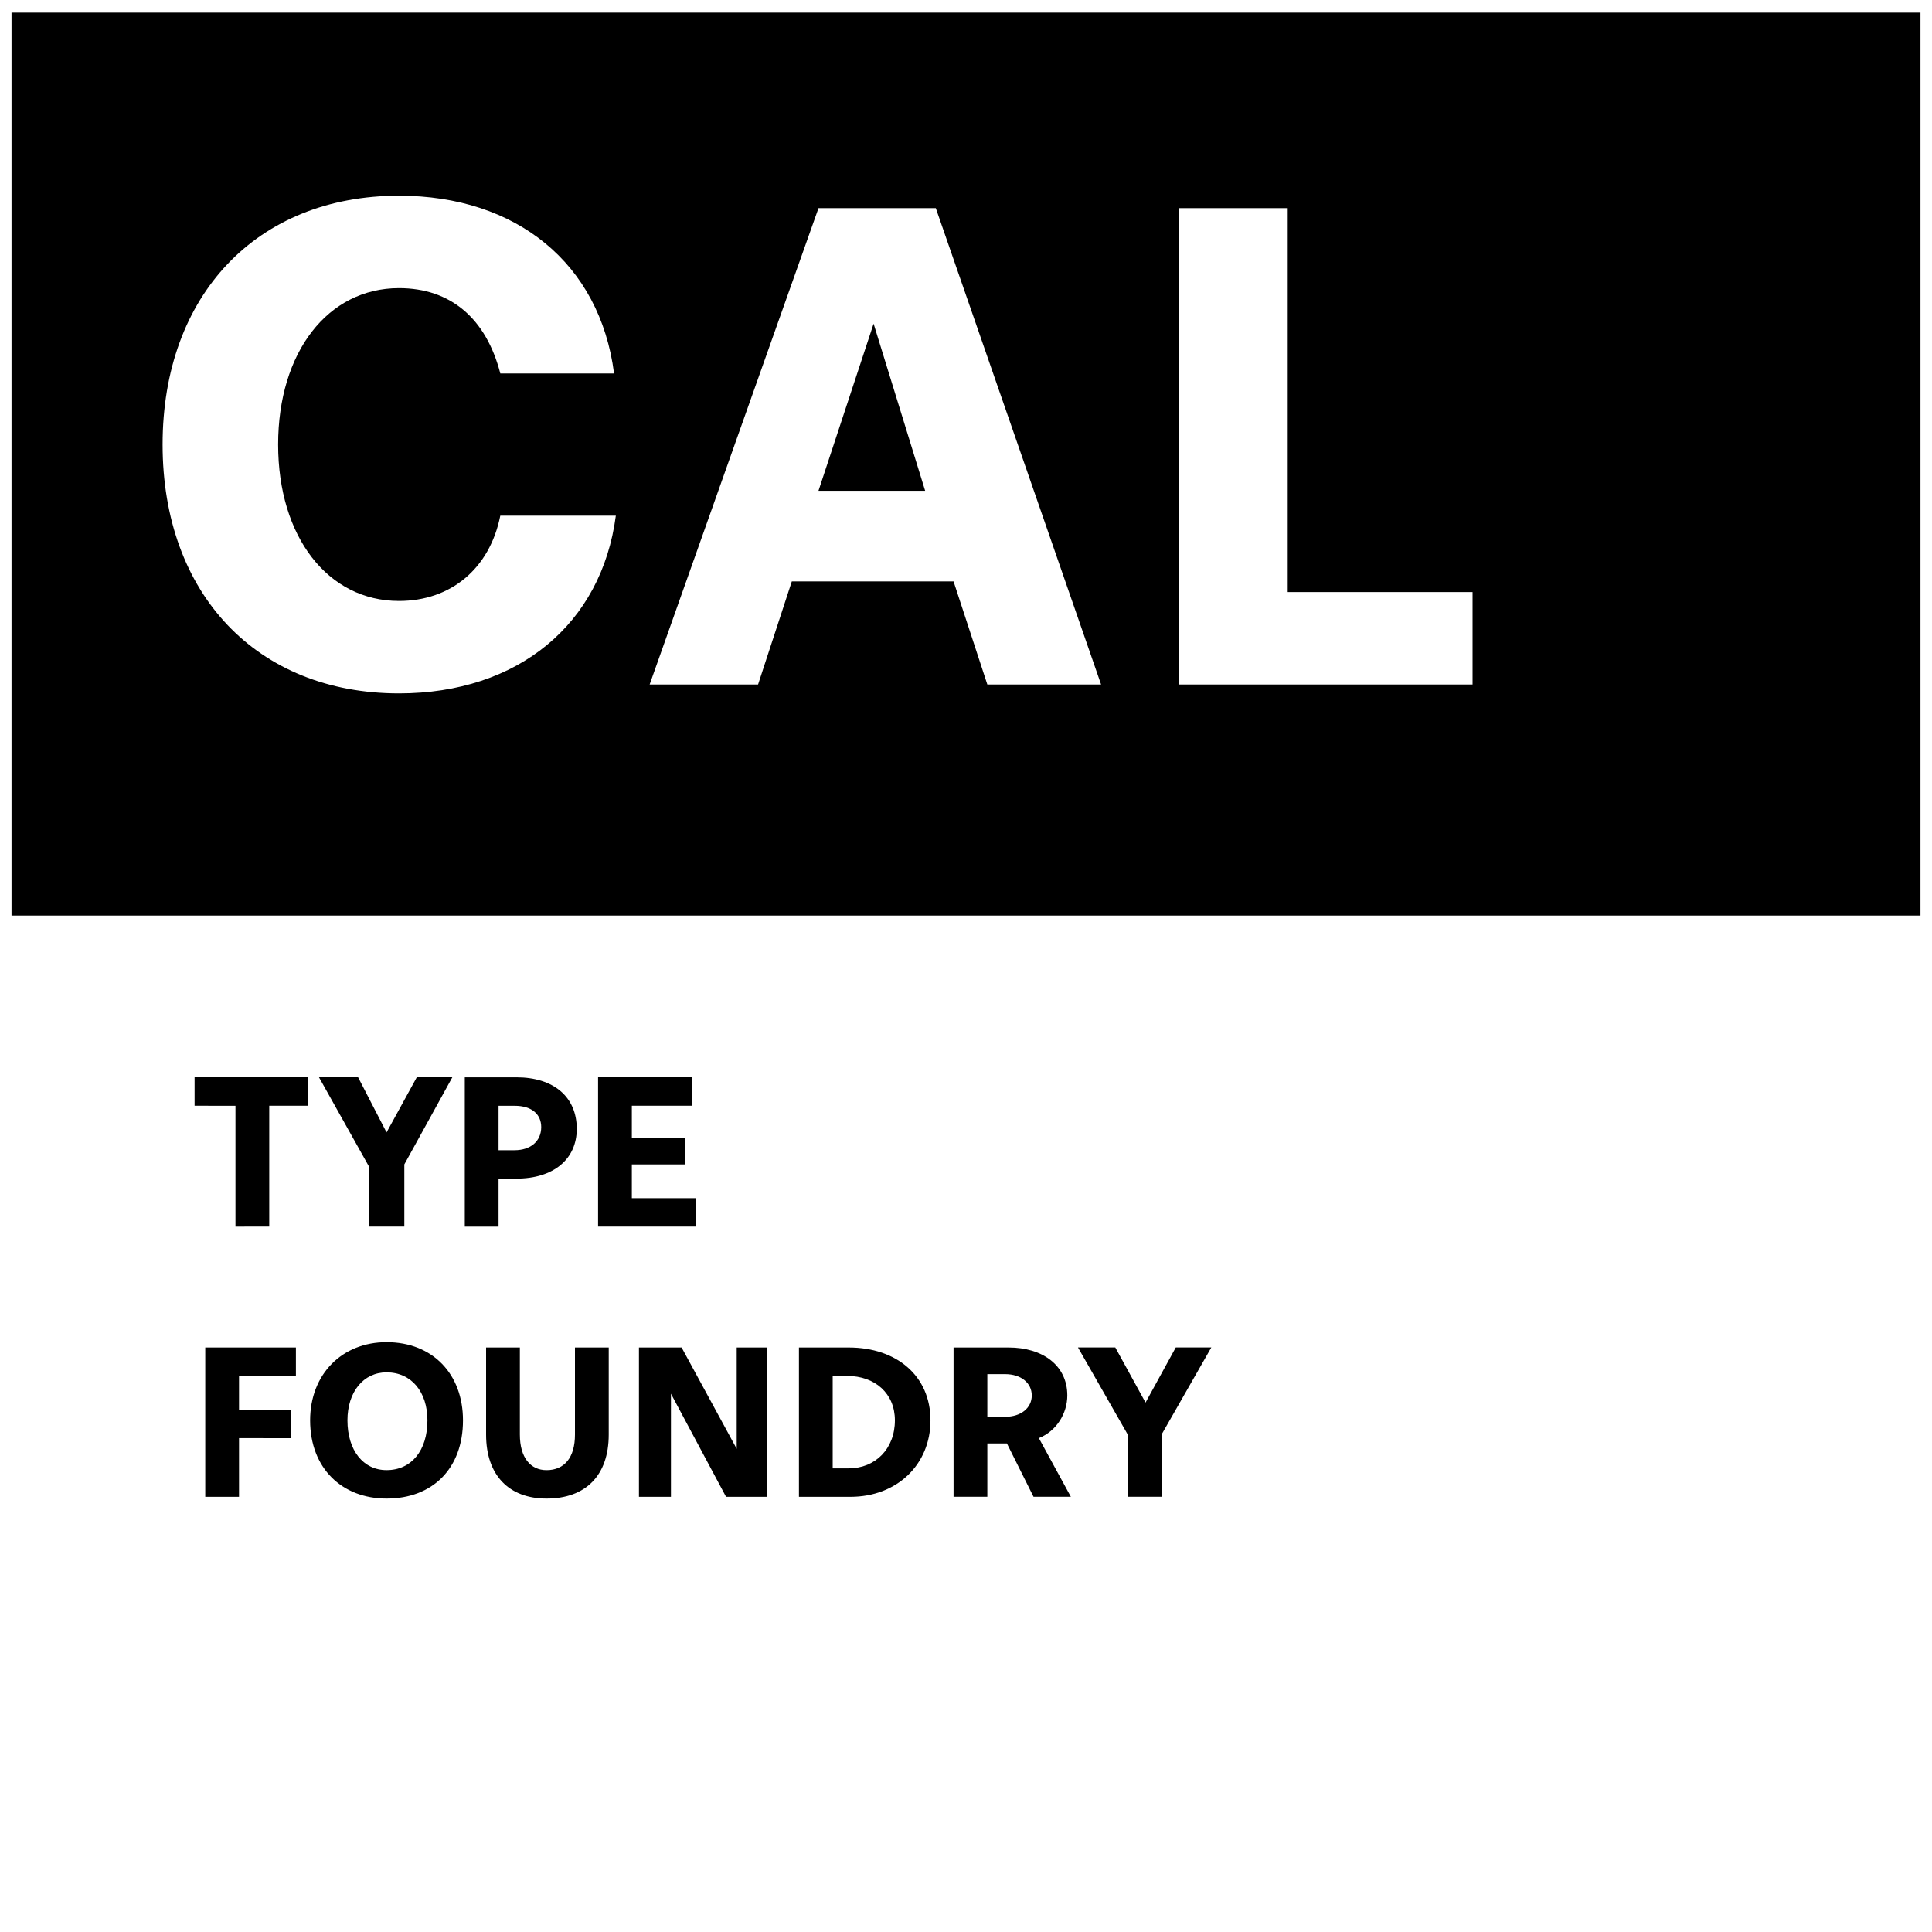 <?xml version="1.0" encoding="utf-8"?>
<!-- Generator: Adobe Illustrator 24.3.0, SVG Export Plug-In . SVG Version: 6.00 Build 0)  -->
<svg version="1.1" id="Layer_1" xmlns="http://www.w3.org/2000/svg" xmlns:xlink="http://www.w3.org/1999/xlink" x="0px" y="0px"
	 viewBox="0 0 75 75" style="enable-background:new 0 0 75 75;" xml:space="preserve">
<g>
	<path d="M0.447,35.542V0.49h74.106v35.052H0.447z M23.907,20.017h-4.485c-0.414,2.07-1.932,3.312-3.933,3.312
		c-2.76,0-4.692-2.484-4.692-6.072c0-3.588,1.932-6.072,4.692-6.072c2.001,0,3.381,1.173,3.933,3.312h4.416
		c-0.552-4.278-3.795-6.9-8.349-6.9c-5.52,0-9.177,3.864-9.177,9.66c0,5.796,3.657,9.66,9.177,9.66
		C20.112,26.917,23.355,24.226,23.907,20.017z M11.97,42.925h-1.518v4.692H9.141v-4.692H7.554v-1.104h4.416V42.925z M9.279,53.413
		v1.312h2.001v1.104H9.279v2.277H7.968V52.31h3.519v1.104H9.279z M15.006,52.103c1.794,0,2.967,1.241,2.967,3.035
		c0,1.863-1.173,3.036-2.967,3.036c-1.725,0-2.967-1.173-2.967-3.036C12.04,53.344,13.281,52.103,15.006,52.103z M15.006,43.96
		l1.173-2.139h1.38l-1.863,3.381v2.415h-1.38v-2.346l-1.932-3.45h1.518L15.006,43.96z M15.006,53.275
		c-0.897,0-1.518,0.759-1.518,1.862c0,1.174,0.621,1.933,1.518,1.933c0.966,0,1.587-0.759,1.587-1.933
		C16.593,54.034,15.972,53.275,15.006,53.275z M19.354,45.754v1.863h-1.311v-5.796h2.001c1.449,0,2.346,0.759,2.346,2.001
		c0,1.173-0.897,1.932-2.346,1.932H19.354z M20.181,52.31v3.381c0,0.896,0.414,1.38,1.035,1.38c0.69,0,1.104-0.483,1.104-1.38V52.31
		h1.311v3.381c0,1.587-0.897,2.483-2.415,2.483c-1.449,0-2.346-0.896-2.346-2.483V52.31H20.181z M19.354,42.925v1.726h0.621
		c0.621,0,1.035-0.346,1.035-0.897c0-0.482-0.345-0.828-1.035-0.828H19.354z M24.528,42.925v1.242h2.07v1.035h-2.07v1.311h2.484
		v1.104h-3.795v-5.796h3.657v1.104H24.528z M26.046,54.104v4.002h-1.242V52.31h1.656l2.139,3.933V52.31h1.173v5.796h-1.587
		L26.046,54.104z M30.738,22.57h6.279l1.311,4.002h4.416L36.328,8.08h-4.554l-6.555,18.492h4.209L30.738,22.57z M31.015,58.105
		V52.31h1.932c1.863,0,3.174,1.104,3.174,2.828c0,1.726-1.311,2.968-3.105,2.968H31.015z M35.914,19.051h-4.14l2.139-6.486
		L35.914,19.051z M32.325,53.413v3.588h0.621c1.035,0,1.794-0.759,1.794-1.863c0-1.034-0.759-1.725-1.863-1.725H32.325z
		 M41.571,58.105h-1.449l-1.034-2.07h-0.76v2.07h-1.311V52.31h2.139c1.312,0,2.277,0.689,2.277,1.862c0,0.69-0.414,1.38-1.104,1.656
		L41.571,58.105z M38.328,53.344V55h0.69c0.621,0,1.035-0.345,1.035-0.828c0-0.482-0.414-0.828-1.035-0.828H38.328z M44.47,54.448
		l1.173-2.139h1.38l-1.932,3.381v2.415h-1.312V55.69l-1.932-3.381h1.449L44.47,54.448z M45.78,8.08v18.492h11.385v-3.588h-7.176
		V8.08H45.78z"/>
</g>
</svg>
